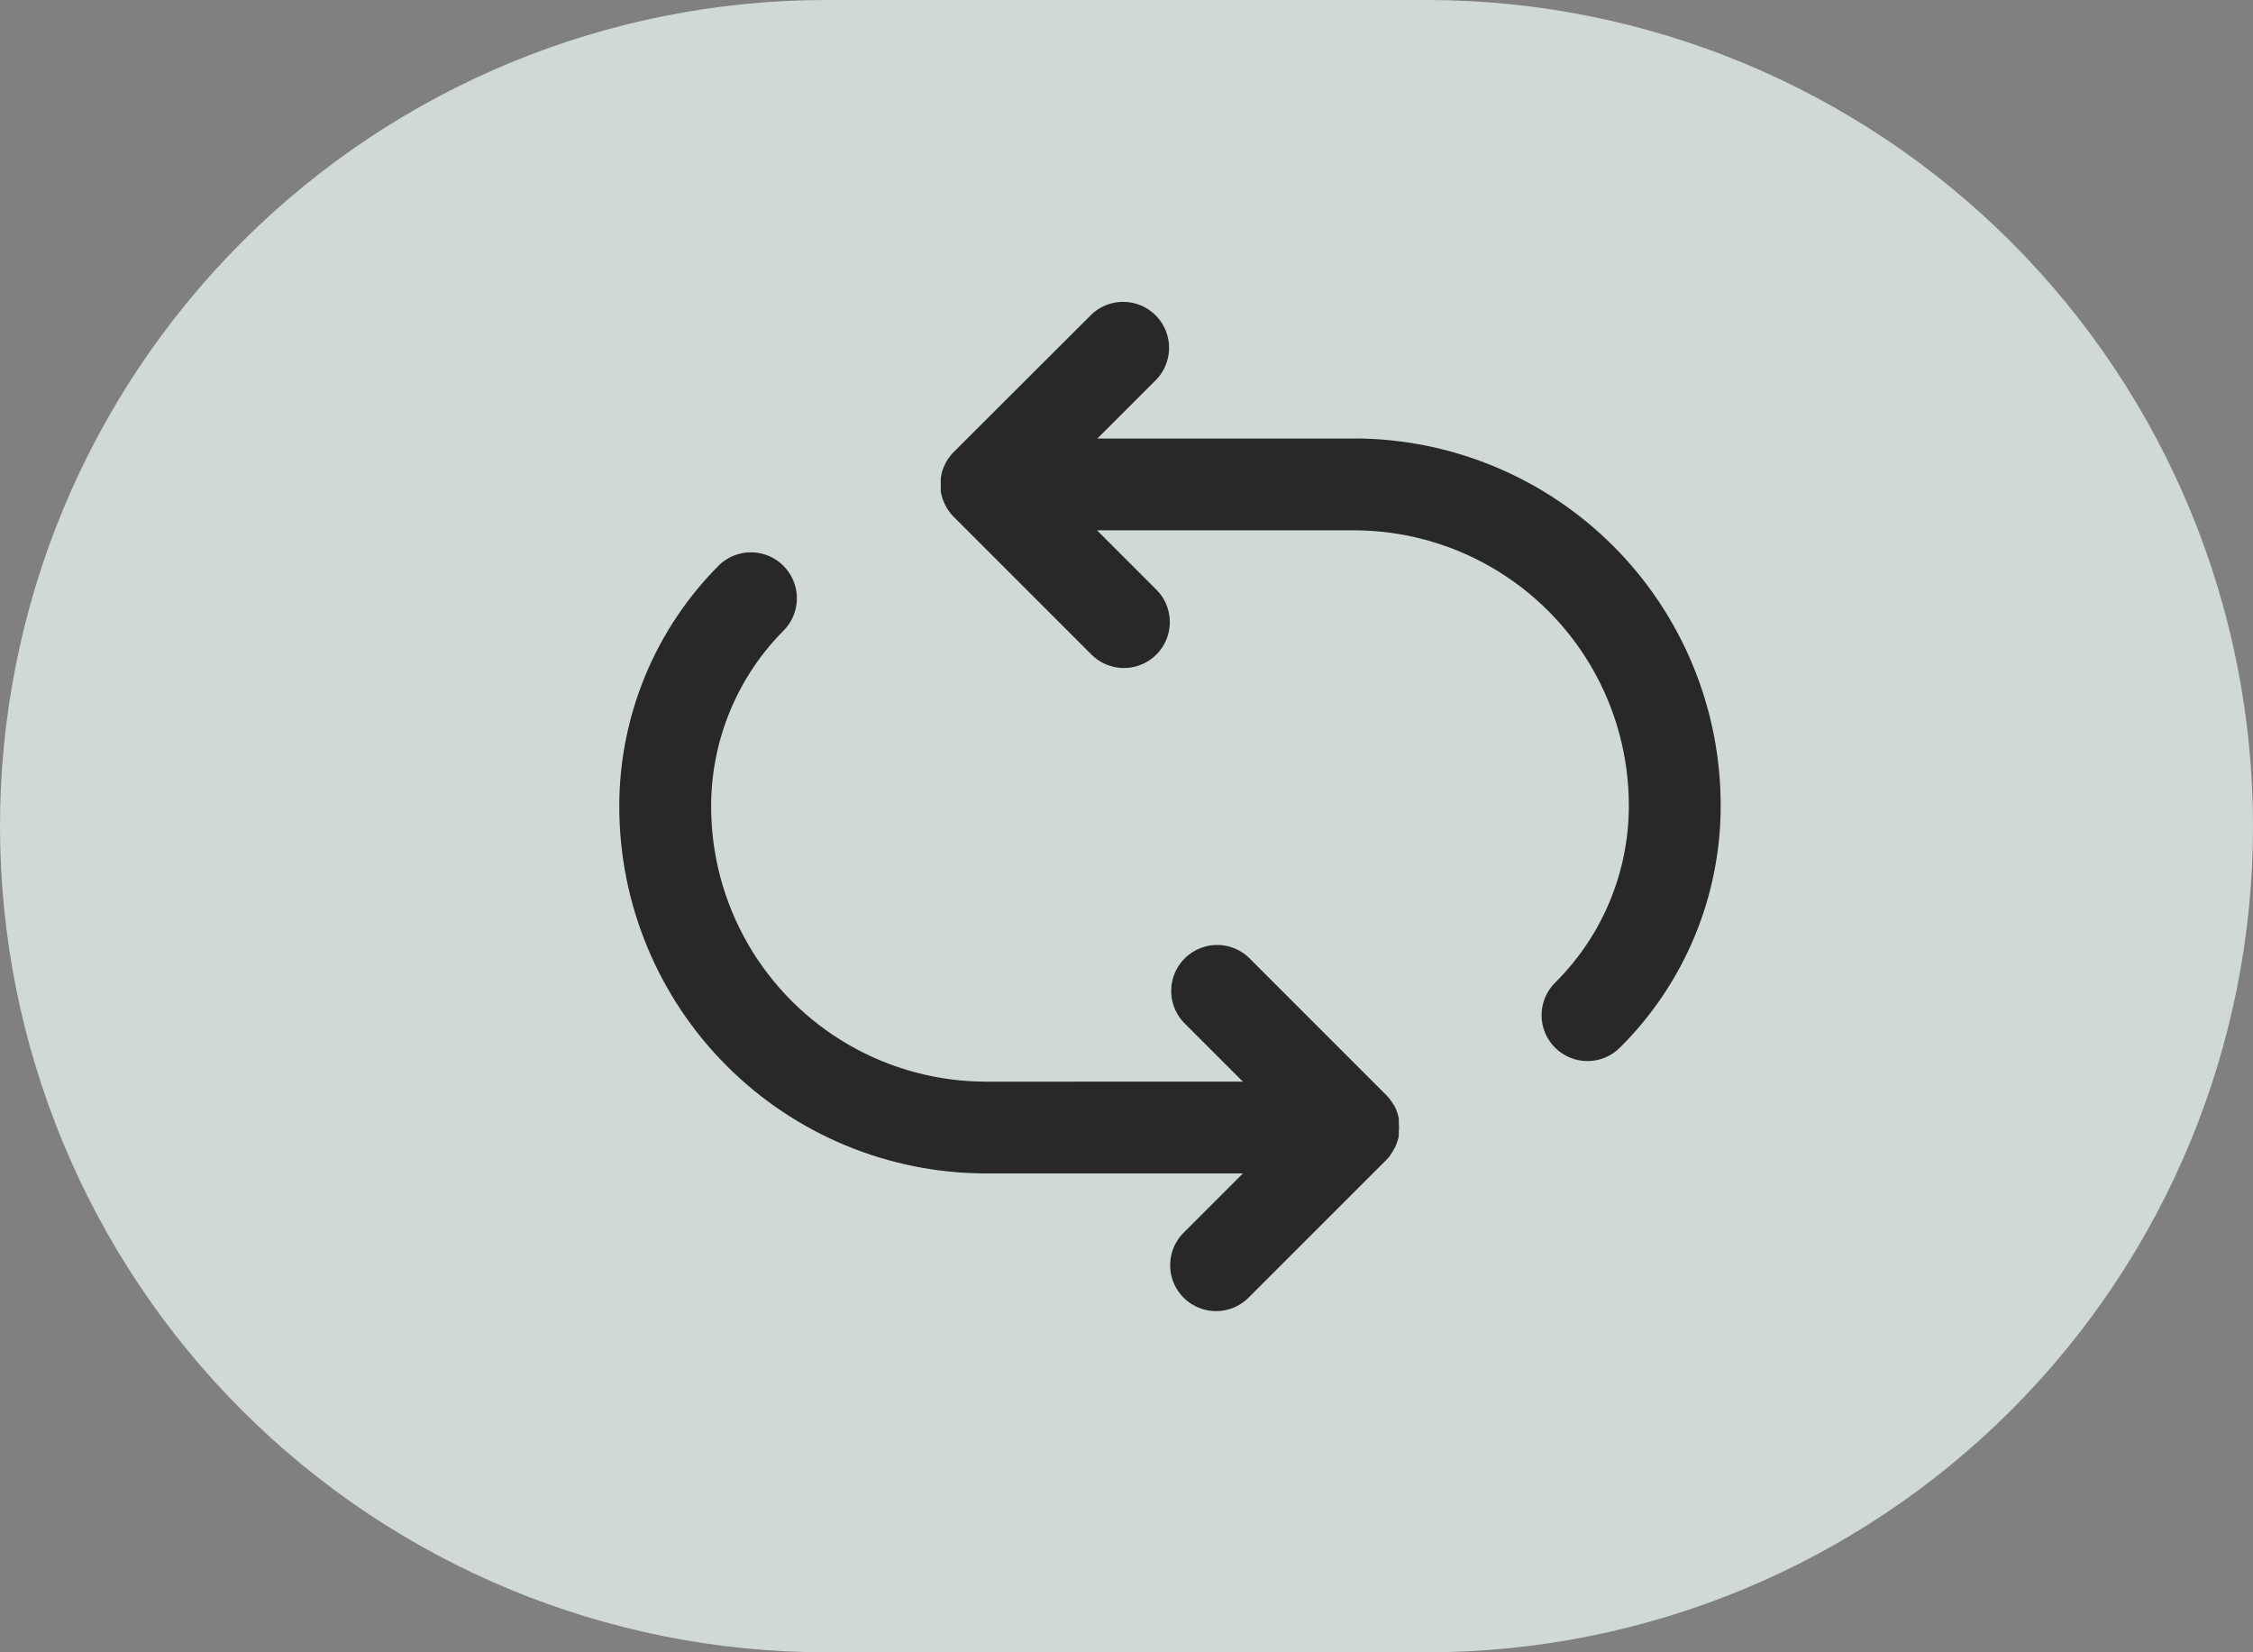 <svg xmlns="http://www.w3.org/2000/svg" xmlns:xlink="http://www.w3.org/1999/xlink" width="30" height="22" viewBox="0 0 30 22">
  <rect x="0" y="0" width="30" height="22" fill="#808080" stroke="none"/>
  <defs>
    <clipPath id="clip-path">
      <path id="Path_583" data-name="Path 583" d="M11,4h8a11,11,0,0,1,0,22H11A11,11,0,0,1,11,4Z" fill="none" clip-rule="evenodd"/>
    </clipPath>
    <clipPath id="clip-path-2">
      <path id="Path_584" data-name="Path 584" d="M18.033,9.839H14.612l.79-.79a.612.612,0,0,0-.865-.865L12.7,10.018a.438.438,0,0,0-.041.045l-.016.022-.02.026-.016.027-.015.024-.012.028-.013.026-.01.028-.011.029-.006.028-.008.03c0,.011,0,.022-.005.032l0,.027c0,.02,0,.04,0,.06h0c0,.02,0,.04,0,.06l0,.027c0,.011,0,.021.005.032l.008.03.006.028.011.029.01.027.013.027.012.027.015.025.016.027.02.026.016.022c.013.015.026.03.041.045l1.833,1.833a.611.611,0,1,0,.865-.864l-.79-.79h3.413a3.664,3.664,0,0,1,3.668,3.667,3.316,3.316,0,0,1-.977,2.351.611.611,0,1,0,.864.864,4.537,4.537,0,0,0,1.336-3.215,4.887,4.887,0,0,0-4.883-4.89" fill="none" clip-rule="evenodd"/>
    </clipPath>
    <clipPath id="clip-path-3">
      <path id="Path_585" data-name="Path 585" d="M18.515,19.374l.019-.026a.191.191,0,0,0,.016-.027l.015-.025.014-.027.012-.027.01-.027.01-.029.007-.028.008-.03,0-.032,0-.027a.612.612,0,0,0,0-.121l0-.027,0-.032-.008-.03-.007-.028L18.6,18.8l-.01-.028-.012-.026-.014-.028L18.55,18.7a.191.191,0,0,0-.016-.027l-.019-.026-.016-.022c-.013-.015-.026-.03-.04-.044h0l-1.834-1.834a.612.612,0,0,0-.865.865l.79.79H13.136a3.664,3.664,0,0,1-3.667-3.668,3.317,3.317,0,0,1,.977-2.35.612.612,0,0,0-.865-.865,4.539,4.539,0,0,0-1.335,3.215,4.887,4.887,0,0,0,4.883,4.89H16.55l-.79.79a.611.611,0,1,0,.865.864l1.834-1.833h0c.014-.014.027-.029.04-.044l.016-.022" fill="none" clip-rule="evenodd"/>
    </clipPath>
  </defs>
  <g id="Group_2780" data-name="Group 2780" transform="translate(0 -4)">
    <g id="Group_2775" data-name="Group 2775">
      <g id="Group_2774" data-name="Group 2774" clip-path="url(#clip-path)">
        <rect id="Rectangle_333" data-name="Rectangle 333" width="40" height="32" transform="translate(-5 -1)" fill="#f4fffb" opacity="0.7"/>
      </g>
    </g>
    <g id="Group_2777" data-name="Group 2777">
      <g id="Group_2776" data-name="Group 2776" clip-path="url(#clip-path-2)">
        <rect id="Rectangle_334" data-name="Rectangle 334" width="20.391" height="20.118" transform="translate(7.525 3.005)" fill="#282828"/>
      </g>
    </g>
    <g id="Group_2779" data-name="Group 2779">
      <g id="Group_2778" data-name="Group 2778" clip-path="url(#clip-path-3)">
        <rect id="Rectangle_335" data-name="Rectangle 335" width="20.391" height="20.118" transform="translate(3.246 6.335)" fill="#282828"/>
      </g>
    </g>
  </g>
</svg>
